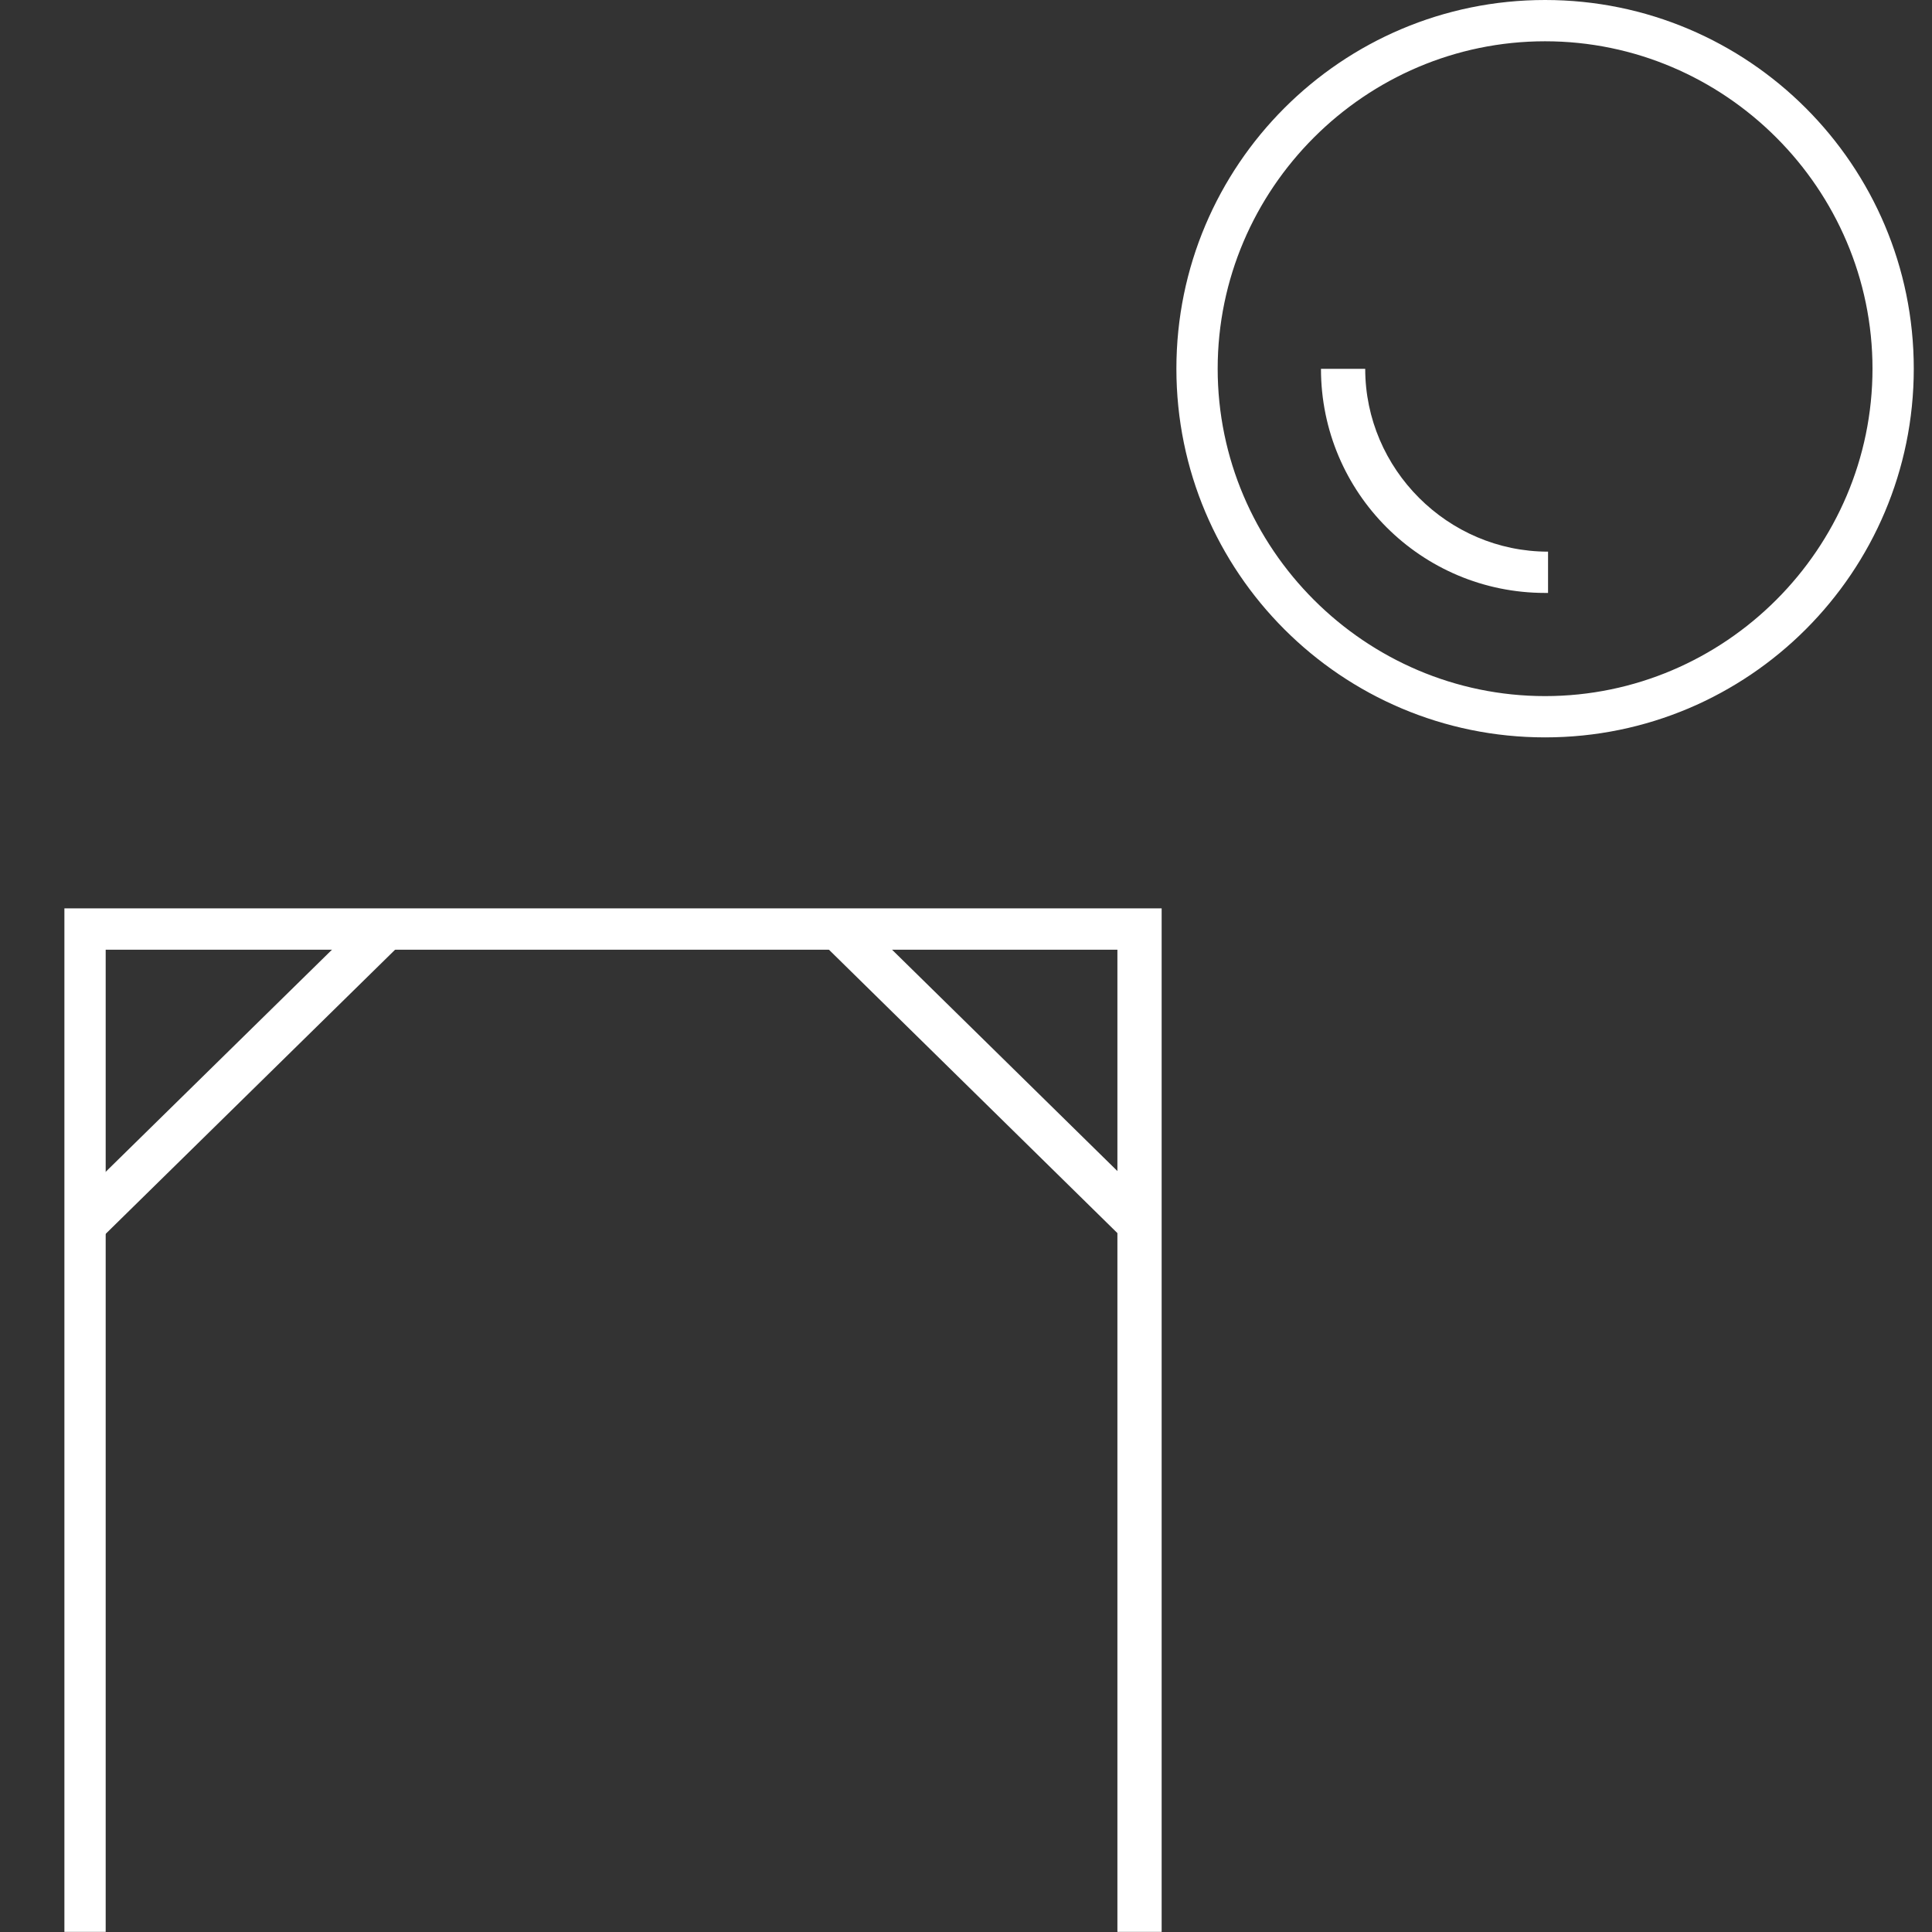 <svg width="30" height="30" viewBox="0 0 30 30" fill="none" xmlns="http://www.w3.org/2000/svg">
<rect x="0" y="0" width="30" height="30" fill="#333333" stroke="none"/>
<path d="M23.992 11.45C20.831 11.45 18.267 8.885 18.267 5.725C18.267 2.565 20.831 0 23.992 0C27.152 0 29.717 2.565 29.717 5.725C29.717 8.885 27.152 11.45 23.992 11.45ZM23.992 0.641C21.198 0.641 18.908 2.931 18.908 5.725C18.908 8.519 21.198 10.809 23.992 10.809C26.786 10.809 29.076 8.519 29.076 5.725C29.076 2.931 26.786 0.641 23.992 0.641Z" fill="white"/>
<path d="M23.993 9.207C22.069 9.207 20.512 7.65 20.512 5.727H21.199C21.199 7.284 22.481 8.566 24.038 8.566V9.207H23.993Z" fill="white"/>
<path d="M18.038 29.998H17.351V14.747H1.641V29.998H1V14.105H18.038V29.998Z" fill="white"/>
<path d="M5.763 14.15L1.089 18.738L1.57 19.229L6.244 14.64L5.763 14.15Z" fill="white"/>
<path d="M13.249 14.155L12.768 14.645L17.439 19.234L17.921 18.744L13.249 14.155Z" fill="white"/>
</svg>
